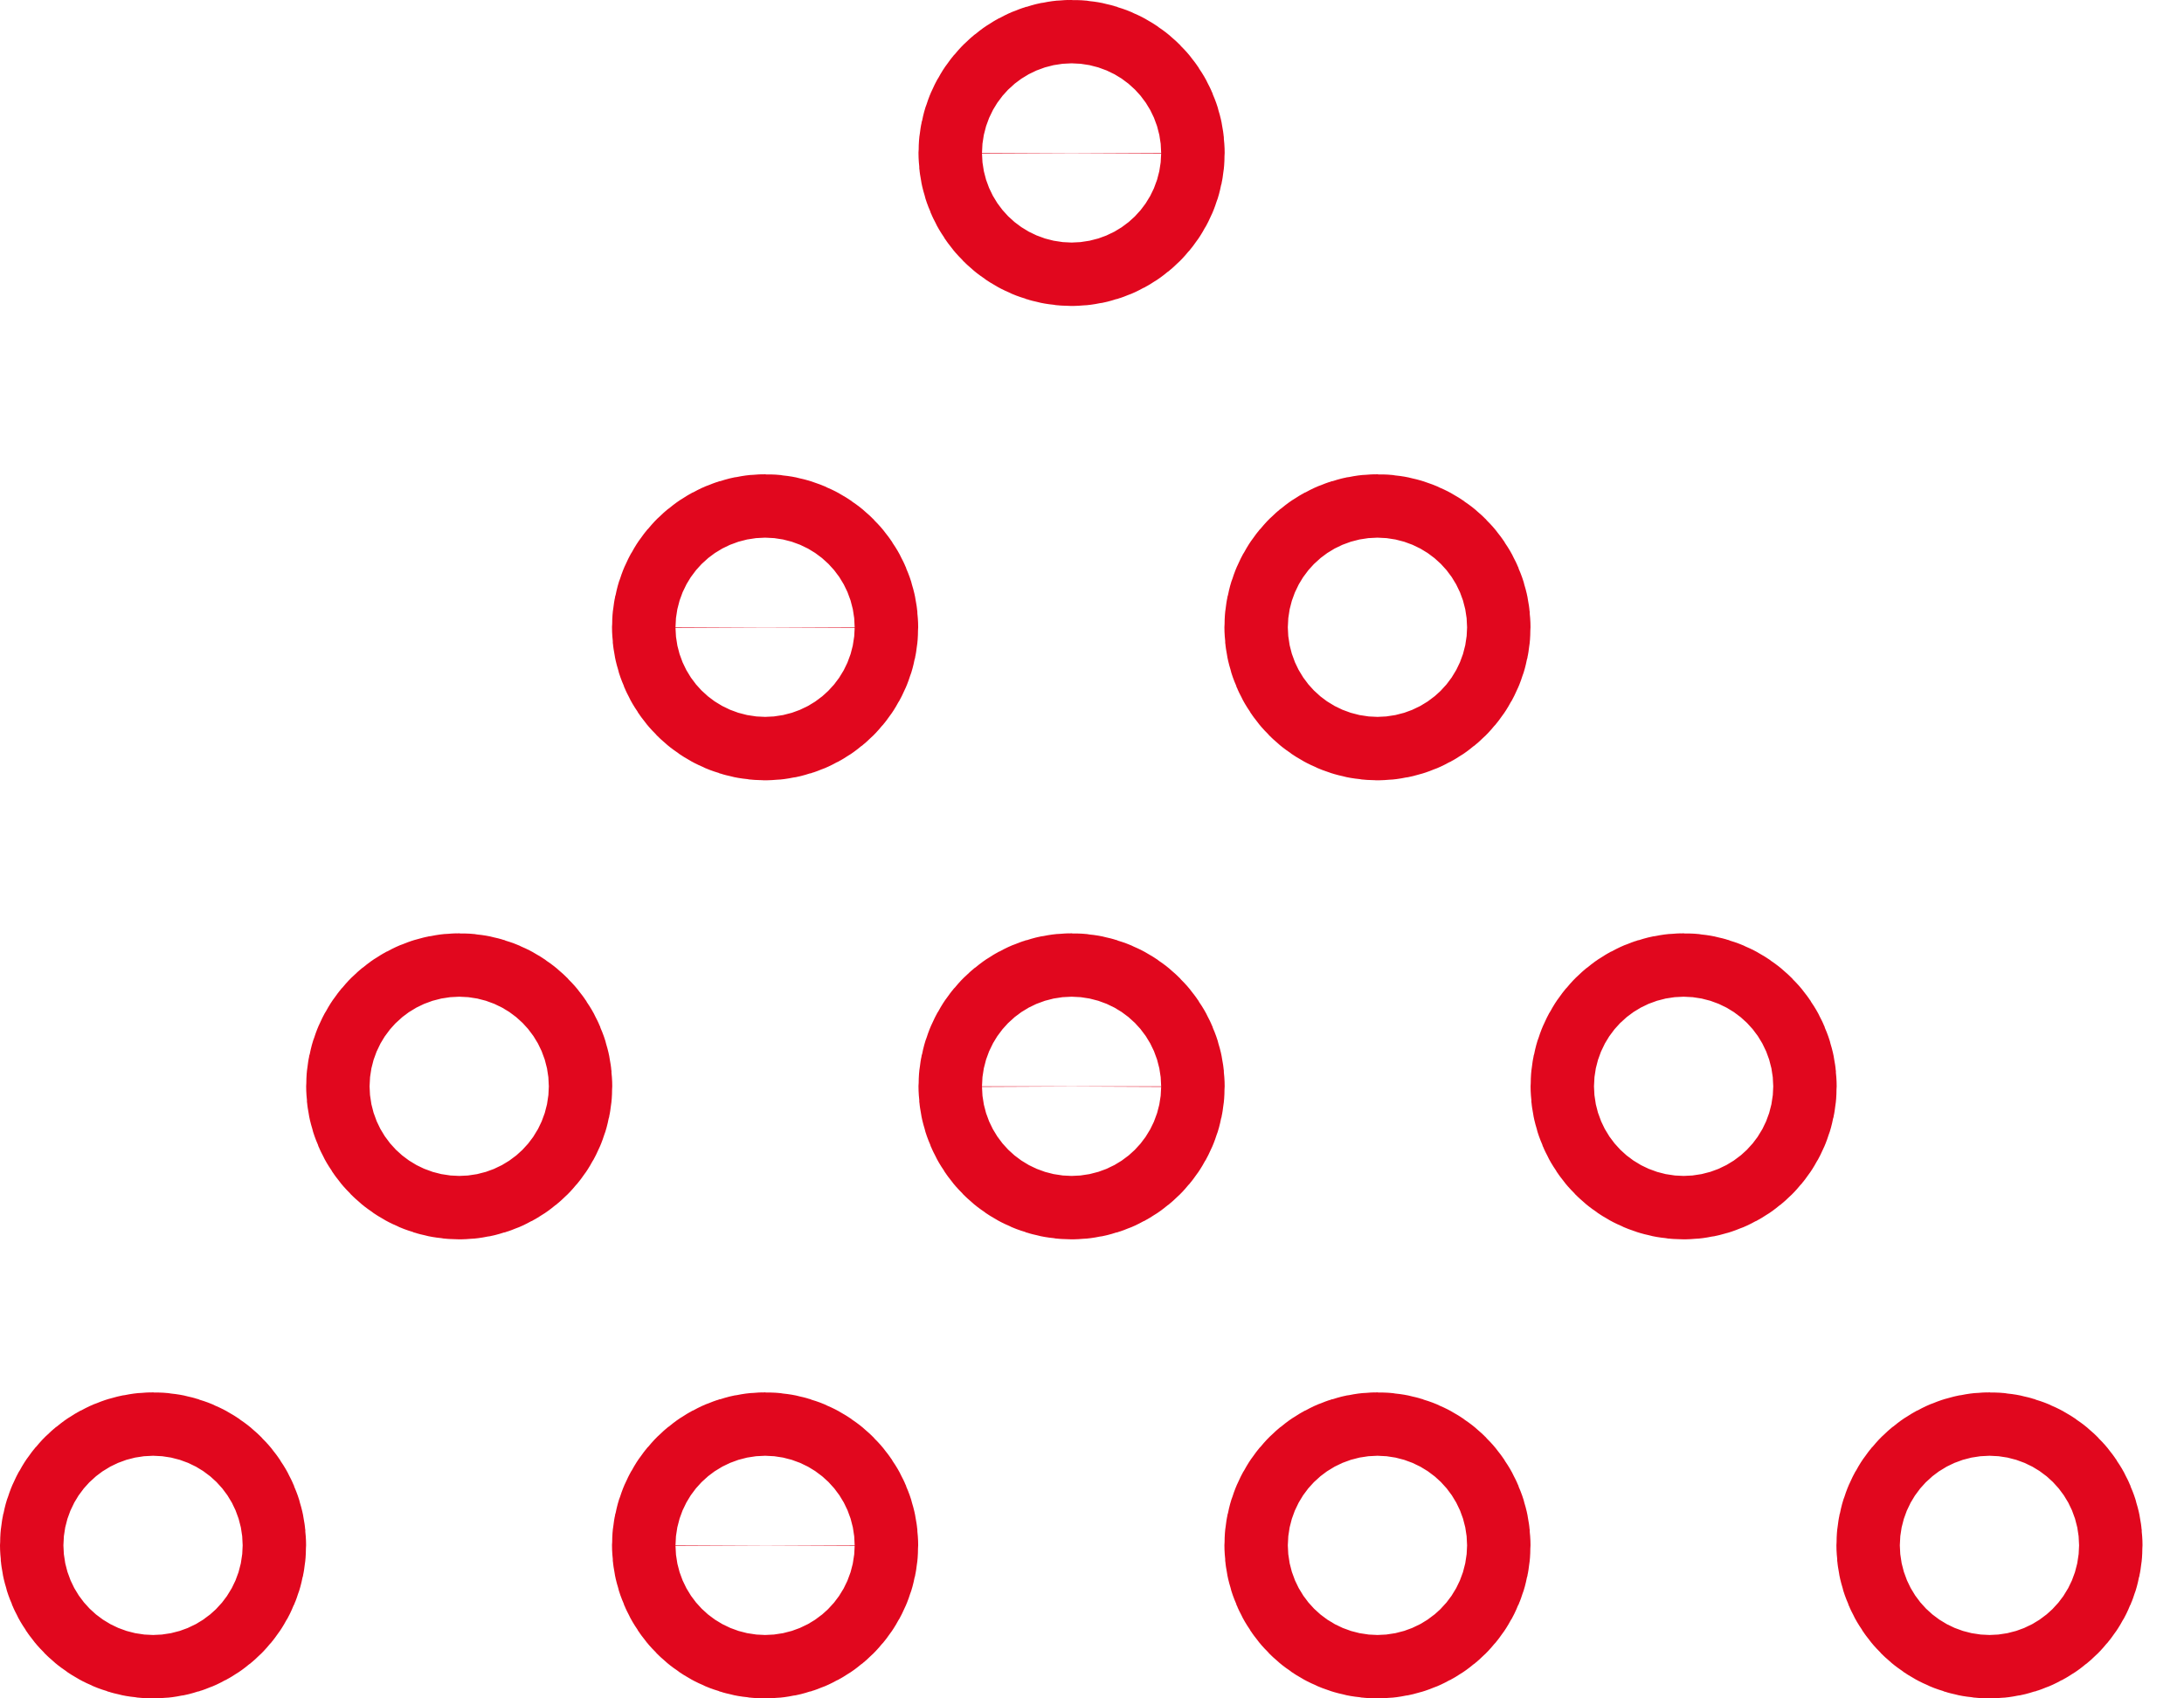 <?xml version="1.0" encoding="UTF-8"?> <svg xmlns="http://www.w3.org/2000/svg" width="27" height="21" viewBox="0 0 27 21" fill="none"><path d="M17.029 8.148C17.246 8.148 17.421 7.972 17.421 7.756C17.421 7.54 17.246 7.364 17.029 7.364C16.813 7.364 16.637 7.539 16.637 7.756C16.637 7.972 16.813 8.148 17.029 8.148Z" stroke="#E1071E" stroke-width="3"></path><path d="M20.814 13.824C21.031 13.824 21.206 13.648 21.206 13.432C21.206 13.215 21.031 13.04 20.814 13.04C20.598 13.04 20.422 13.215 20.422 13.432C20.422 13.648 20.598 13.824 20.814 13.824Z" stroke="#E1071E" stroke-width="3"></path><path d="M13.248 13.824C13.464 13.824 13.64 13.648 13.64 13.432C13.639 13.215 13.464 13.04 13.248 13.04C13.032 13.04 12.856 13.215 12.855 13.432C12.855 13.648 13.031 13.824 13.248 13.824Z" stroke="#E1071E" stroke-width="3"></path><path d="M17.029 19.5C17.246 19.5 17.421 19.324 17.421 19.107C17.421 18.891 17.246 18.716 17.029 18.716C16.813 18.716 16.637 18.891 16.637 19.107C16.637 19.324 16.813 19.5 17.029 19.5Z" stroke="#E1071E" stroke-width="3"></path><path d="M9.459 19.5C9.675 19.5 9.851 19.324 9.851 19.107C9.85 18.891 9.675 18.716 9.459 18.716C9.243 18.716 9.067 18.891 9.066 19.107C9.066 19.324 9.242 19.5 9.459 19.5Z" stroke="#E1071E" stroke-width="3"></path><path d="M9.459 8.148C9.675 8.148 9.851 7.972 9.851 7.756C9.85 7.54 9.675 7.364 9.459 7.364C9.243 7.364 9.067 7.539 9.066 7.756C9.066 7.972 9.242 8.148 9.459 8.148Z" stroke="#E1071E" stroke-width="3"></path><path d="M13.248 2.283C13.464 2.283 13.64 2.107 13.64 1.891C13.639 1.674 13.464 1.499 13.248 1.499C13.032 1.499 12.856 1.674 12.855 1.891C12.855 2.107 13.031 2.283 13.248 2.283Z" stroke="#E1071E" stroke-width="3"></path><path d="M5.678 13.824C5.894 13.824 6.069 13.648 6.069 13.432C6.069 13.215 5.894 13.04 5.678 13.04C5.461 13.04 5.285 13.215 5.285 13.432C5.285 13.648 5.461 13.824 5.678 13.824Z" stroke="#E1071E" stroke-width="3"></path><path d="M1.893 19.5C2.109 19.5 2.284 19.324 2.284 19.107C2.284 18.891 2.109 18.716 1.893 18.716C1.676 18.716 1.5 18.891 1.5 19.107C1.5 19.324 1.676 19.5 1.893 19.5Z" stroke="#E1071E" stroke-width="3"></path><path d="M24.596 19.5C24.812 19.5 24.987 19.324 24.987 19.107C24.987 18.891 24.812 18.716 24.596 18.716C24.379 18.716 24.203 18.891 24.203 19.107C24.203 19.324 24.379 19.5 24.596 19.5Z" stroke="#E1071E" stroke-width="3"></path></svg> 